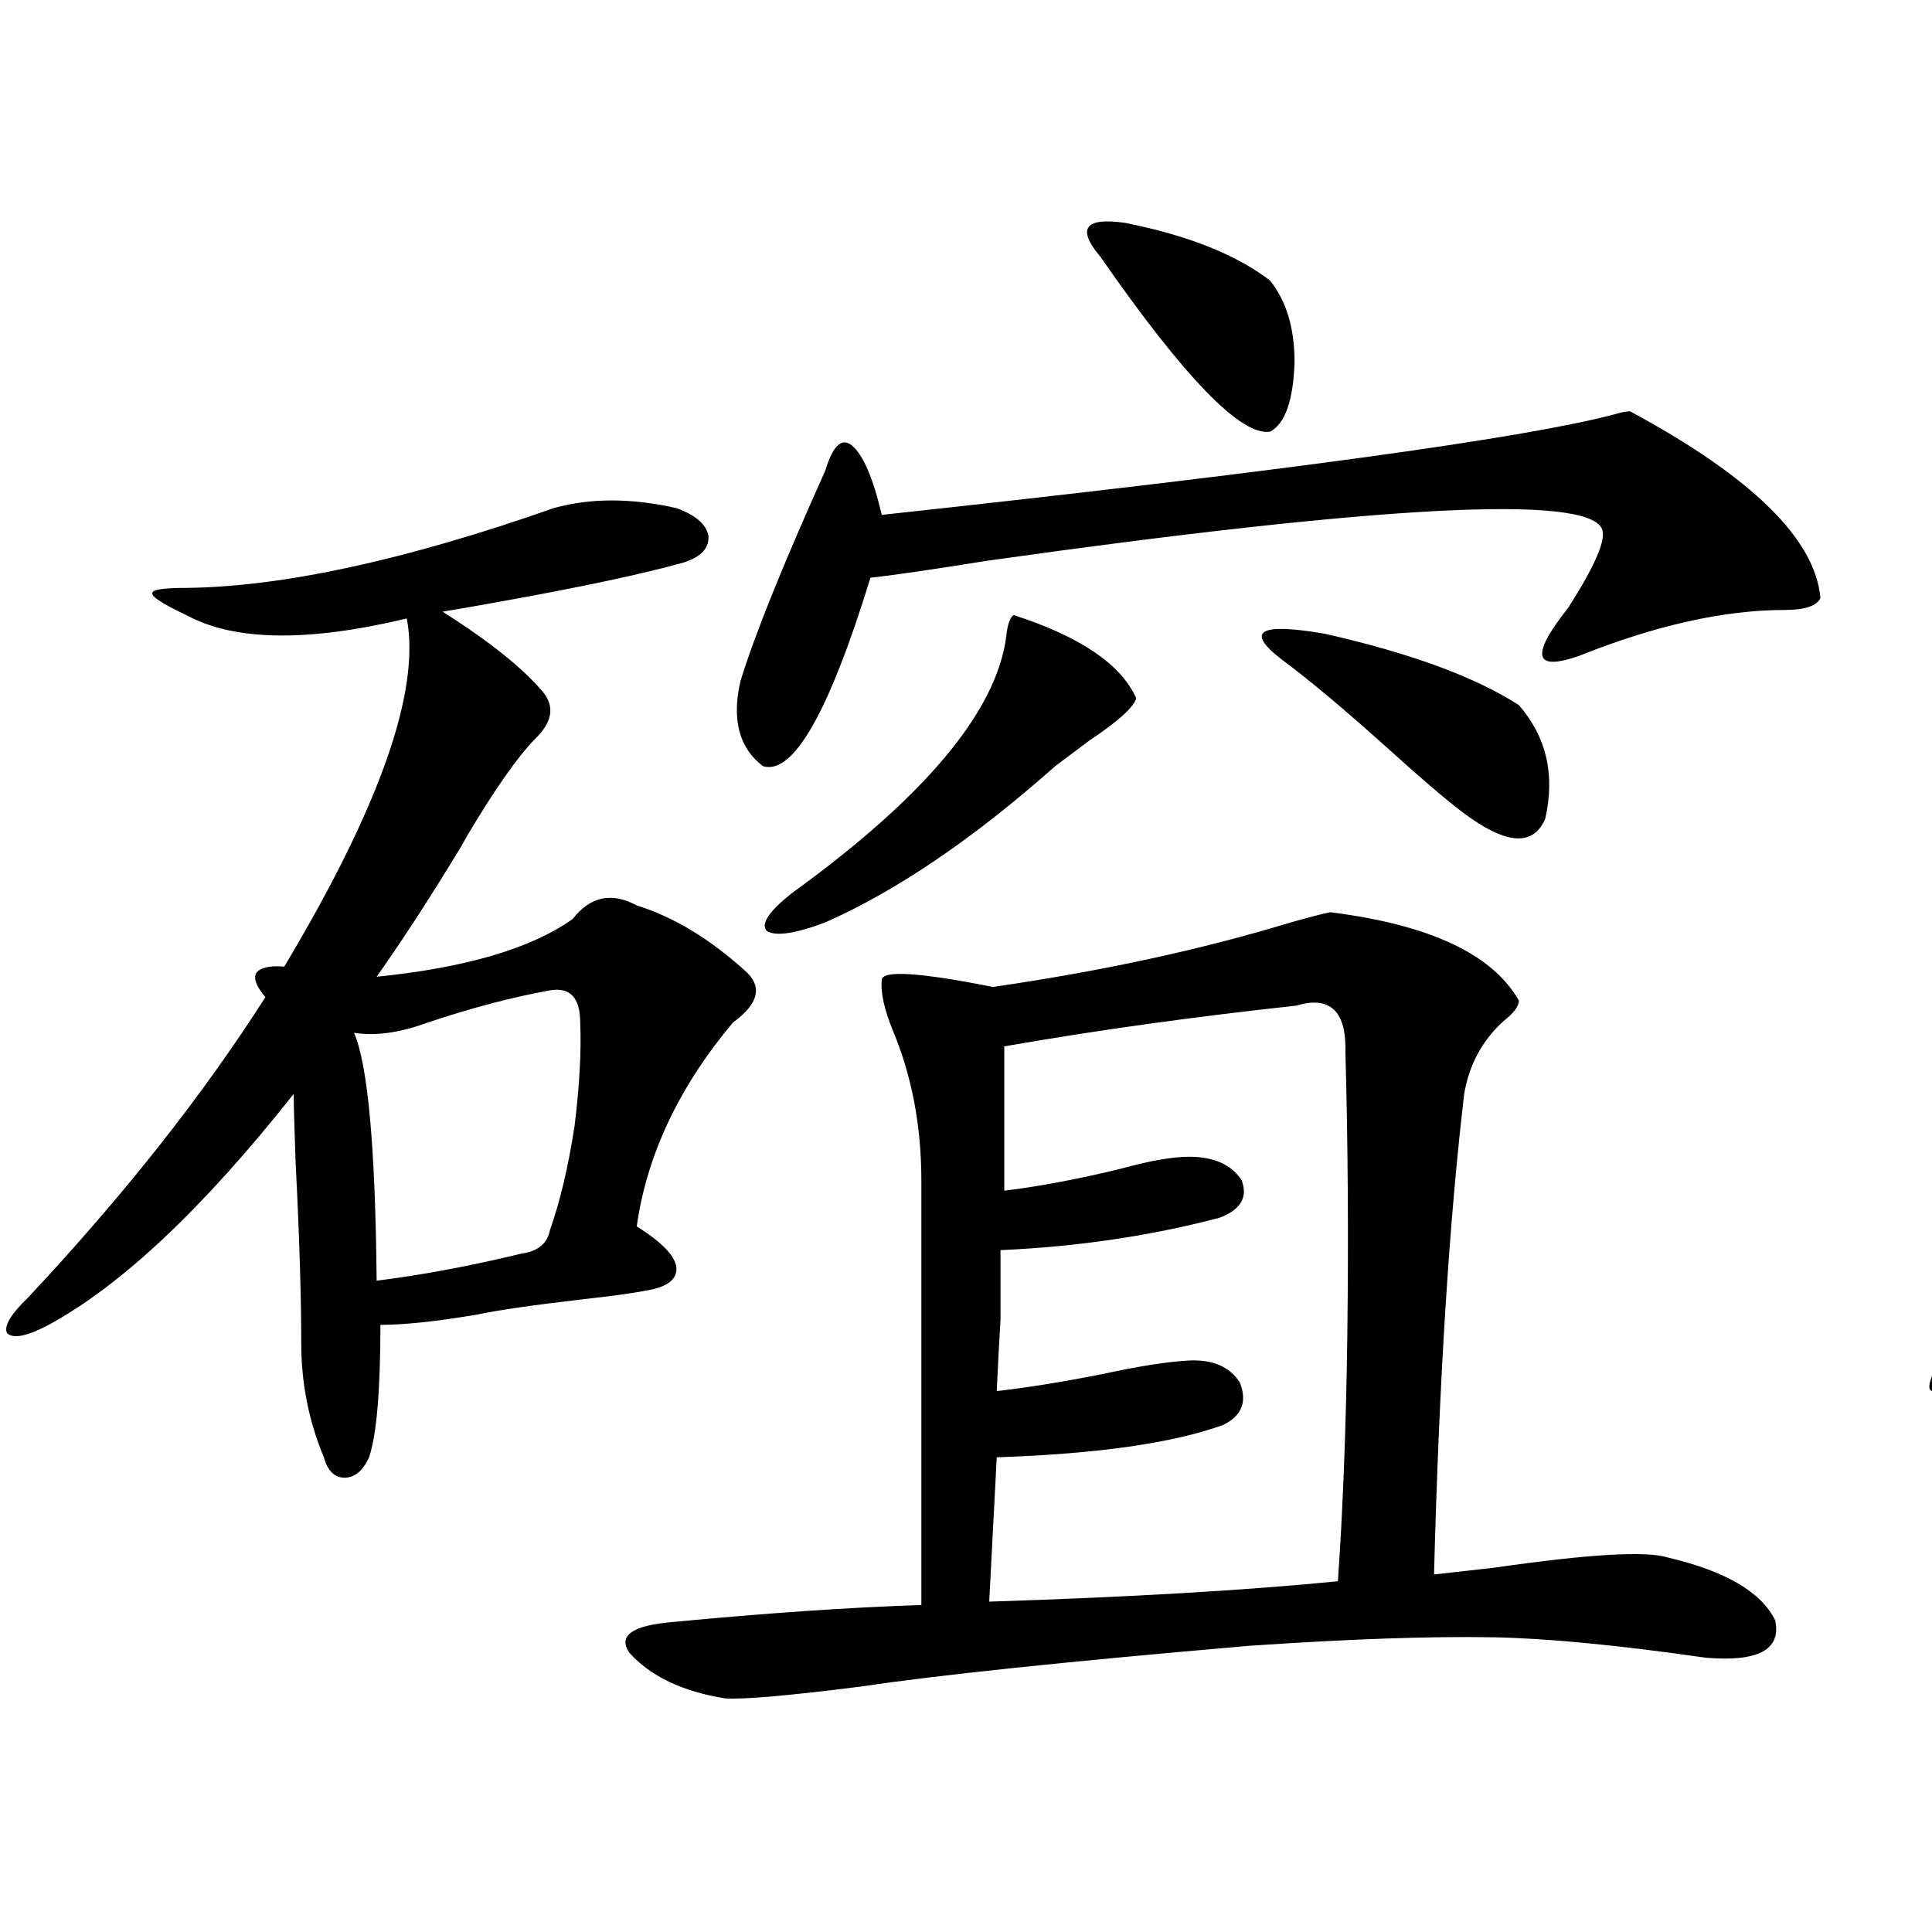 <?xml version="1.0" encoding="utf-8"?>
<!-- Generator: Adobe Illustrator 16.0.0, SVG Export Plug-In . SVG Version: 6.00 Build 0)  -->
<!DOCTYPE svg PUBLIC "-//W3C//DTD SVG 1.1//EN" "http://www.w3.org/Graphics/SVG/1.1/DTD/svg11.dtd">
<svg version="1.1" id="图层_1" xmlns="http://www.w3.org/2000/svg" xmlns:xlink="http://www.w3.org/1999/xlink" x="0px" y="0px"
	 width="1000px" height="1000px" viewBox="0 0 1000 1000" enable-background="new 0 0 1000 1000" xml:space="preserve">
<path d="M286.651,262.988c18.856-5.273,39.999-5.273,63.413,0c9.756,3.516,15.274,8.213,16.585,14.063
	c0.641,6.455-3.582,11.138-12.683,14.063c-20.822,5.864-52.361,12.607-94.632,20.215c-13.018,2.349-23.094,4.106-30.243,5.273
	c24.055,15.244,41.295,29.004,51.706,41.309c6.494,7.622,5.198,15.82-3.902,24.609c-9.115,9.38-20.822,26.079-35.121,50.098
	c-1.311,2.349-2.286,4.106-2.927,5.273c-15.609,25.791-30.243,48.34-43.901,67.676c46.173-4.683,79.998-14.639,101.461-29.883
	c9.101-11.714,20.152-14.063,33.17-7.031c18.856,5.864,37.393,17.002,55.608,33.398c9.756,8.213,7.805,17.29-5.854,27.246
	c-27.972,33.398-44.557,68.555-49.755,105.469c13.003,8.213,19.832,15.244,20.487,21.094c0.641,6.455-4.878,10.547-16.585,12.305
	c-5.854,1.182-16.585,2.637-32.194,4.395c-25.365,2.939-43.581,5.576-54.633,7.91c-20.822,3.516-37.407,5.273-49.755,5.273
	c0,33.989-1.951,56.841-5.854,68.555c-3.262,7.031-7.484,10.547-12.683,10.547c-5.213,0-8.78-3.516-10.731-10.547
	c-7.805-18.745-11.707-38.369-11.707-58.887c0-24.609-0.976-55.947-2.927-94.043c-0.655-18.154-0.976-29.883-0.976-35.156
	C105.192,625.4,62.907,665.239,25.194,685.742c-11.066,5.864-18.216,7.334-21.463,4.395c-1.951-3.516,1.616-9.668,10.731-18.457
	c49.42-52.734,90.395-104.59,122.924-155.566c-4.558-5.273-6.188-9.365-4.878-12.305c1.951-2.925,6.829-4.092,14.634-3.516
	c49.42-82.617,70.563-142.671,63.413-180.176c-51.386,12.305-89.434,11.729-114.144-1.758c-12.362-5.85-18.216-9.668-17.561-11.426
	c0-1.758,5.854-2.637,17.561-2.637C146.487,303.721,209.9,289.946,286.651,262.988z M284.7,512.598
	c-19.512,3.516-40.654,9.092-63.413,16.699c-14.313,5.273-26.996,7.031-38.048,5.273c7.149,16.411,11.052,59.189,11.707,128.32
	c23.414-2.925,48.444-7.607,75.12-14.063c8.445-1.167,13.323-5.273,14.634-12.305c5.198-14.639,9.421-32.52,12.683-53.613
	c2.592-21.094,3.567-38.96,2.927-53.613C300.31,516.416,295.097,510.84,284.7,512.598z M688.593,472.168
	c51.371,6.455,83.9,21.685,97.559,45.703c0,2.939-2.606,6.455-7.805,10.547c-11.066,9.971-17.896,22.563-20.487,37.793
	c-7.805,66.221-13.018,149.126-15.609,248.73c5.198-0.576,15.609-1.758,31.219-3.516c48.779-7.031,78.688-8.789,89.754-5.273
	c29.908,7.031,48.444,17.881,55.608,32.52c3.247,15.23-8.78,21.671-36.097,19.336c-44.877-6.454-81.309-9.97-109.266-10.547
	c-33.17-0.59-75.455,0.879-126.826,4.395c-94.967,8.199-161.947,15.23-200.971,21.094c-37.072,4.684-60.486,6.729-70.242,6.152
	c-22.118-3.516-38.703-11.426-49.755-23.73c-5.854-8.789,1.616-14.063,22.438-15.82c49.42-4.696,92.346-7.621,128.777-8.789V611.035
	c0-28.125-4.878-53.901-14.634-77.344c-4.558-11.123-6.509-19.912-5.854-26.367c0-5.273,19.177-4.092,57.56,3.516
	c56.584-8.198,107.955-19.336,154.143-33.398C678.502,474.517,685.331,472.759,688.593,472.168z M843.711,212.891
	c63.078,33.989,95.928,66.221,98.534,96.68c-1.951,4.106-8.14,6.152-18.536,6.152c-31.219,0-66.675,7.91-106.339,23.73
	c-23.414,8.213-25.365,0-5.854-24.609c14.299-22.261,20.152-36.035,17.561-41.309c-8.46-17.578-114.479-12.002-318.041,16.699
	c-29.268,4.697-49.435,7.622-60.486,8.789c-21.463,69.736-39.999,102.256-55.608,97.559c-12.362-9.365-16.265-24.019-11.707-43.945
	c7.149-23.428,21.783-59.766,43.901-108.984c3.902-12.881,8.445-17.275,13.658-13.184c5.854,4.697,11.052,16.699,15.609,36.035
	c205.514-22.261,331.699-39.551,378.527-51.855C838.833,213.481,841.76,212.891,843.711,212.891z M524.694,318.359
	c34.466,11.138,55.608,25.488,63.413,43.066c-1.311,4.697-9.436,12.017-24.39,21.973c-7.805,5.864-13.658,10.259-17.561,13.184
	c-42.285,37.505-81.949,64.463-119.021,80.859c-15.609,5.864-25.7,7.334-30.243,4.395c-3.262-3.516,0.976-9.956,12.683-19.336
	c68.932-49.795,106.004-94.043,111.217-132.715C521.433,323.345,522.743,319.541,524.694,318.359z M515.914,754.297l-3.902,74.707
	c72.834-2.334,133-5.85,180.483-10.547c2.592-36.914,4.223-79.39,4.878-127.441c0.641-50.386,0.32-99.014-0.976-145.898
	c0.641-21.67-7.805-29.883-25.365-24.609c-53.992,5.864-104.388,12.896-151.216,21.094v74.707
	c18.856-2.334,39.023-6.152,60.486-11.426c14.954-4.092,26.661-6.152,35.121-6.152c13.003,0,22.104,4.106,27.316,12.305
	c3.247,8.789-0.655,15.244-11.707,19.336c-35.776,9.38-73.504,14.941-113.168,16.699c0,15.82,0,27.837,0,36.035
	c-0.655,10.547-1.311,22.852-1.951,36.914c15.609-1.758,33.811-4.683,54.633-8.789c18.856-4.092,33.811-6.44,44.877-7.031
	c12.348-0.576,21.128,3.228,26.341,11.426c3.902,9.971,0.976,17.29-8.78,21.973C606.964,746.978,567.94,752.539,515.914,754.297z
	 M569.571,132.91c-12.362-14.639-8.14-20.503,12.683-17.578c32.515,6.455,57.56,16.411,75.12,29.883
	c8.445,10.547,12.683,24.609,12.683,42.188c-0.655,19.927-4.878,31.943-12.683,36.035
	C642.405,225.786,613.138,195.615,569.571,132.91z M663.228,341.211c-18.871-14.639-11.387-19.033,22.438-13.184
	c44.222,9.971,77.712,22.275,100.485,36.914c14.299,16.411,18.856,36.035,13.658,58.887c-5.854,13.486-18.536,13.486-38.048,0
	c-7.805-5.273-21.463-16.699-40.975-34.277C696.718,367.881,677.526,351.758,663.228,341.211z"/>
<path d="M1277.847,257.715c21.463-5.273,37.072-2.334,46.828,8.789c5.198,9.971-1.951,20.215-21.463,30.762
	c-33.17,18.169-68.291,29.883-105.363,35.156c32.515,22.275,45.853,37.217,39.999,44.824c-5.213,8.789-13.993,25.791-26.341,50.977
	c-14.313,29.307-26.676,53.916-37.072,73.828c40.319-11.714,65.364-23.428,75.12-35.156c0.641-1.167,1.296-1.758,1.951-1.758
	c42.271,4.697,66.005,18.76,71.218,42.188c-0.655,0.591-1.631,1.758-2.927,3.516c-11.707,15.244-23.749,46.294-36.097,93.164
	c13.658,15.82,18.856,26.67,15.609,32.52c-4.558,8.789-23.094,16.123-55.608,21.973c-25.365,4.697-47.163,9.092-65.364,13.184
	c-2.606,36.338-8.78,56.25-18.536,59.766c-13.658-0.576-21.463-16.396-23.414-47.461c0-11.123-0.335-27.822-0.976-50.098
	c-0.655-24.609-0.976-43.354-0.976-56.25c-27.972,45.703-65.699,88.481-113.168,128.32c-13.018,11.729-20.487,16.123-22.438,13.184
	c-1.311-4.092,3.567-13.184,14.634-27.246c44.222-53.901,79.343-107.515,105.363-160.84c-0.655-1.758-1.631-4.395-2.927-7.91
	c-7.164-16.987-10.091-26.367-8.78-28.125c2.592-2.334,8.78-2.046,18.536,0.879c3.247,1.182,5.519,2.061,6.829,2.637
	c33.811-79.102,47.148-133.882,39.999-164.355c-21.463,5.864-46.828,6.152-76.096,0.879c-25.365-7.031-26.341-13.184-2.927-18.457
	c45.518-9.365,91.37-23.428,137.558-42.188C1251.826,266.216,1267.436,260.654,1277.847,257.715z M1253.457,510.84
	c-5.213-2.925-24.069,0.303-56.584,9.668c-14.969,4.106-25.7,7.031-32.194,8.789c3.247,22.275,5.854,58.008,7.805,107.227
	c44.222-6.44,66.66-14.351,67.315-23.73c5.854-14.063,11.052-35.732,15.609-65.039C1258.655,526.084,1258,513.779,1253.457,510.84z
	 M1503.207,214.648c26.006,5.864,47.148,14.941,63.413,27.246c6.494,7.031,5.198,12.305-3.902,15.82
	c-24.725,9.971-59.846,26.67-105.363,50.098c34.466,12.896,47.148,25.791,38.048,38.672c-5.854,15.244-9.756,39.854-11.707,73.828
	c3.247-1.167,9.101-3.213,17.561-6.152c8.445-2.925,14.299-4.971,17.561-6.152c18.201-5.85,35.441-5.273,51.706,1.758
	c9.756,5.864,9.756,11.729,0,17.578c-10.411,4.697-33.825,12.017-70.242,21.973c-9.115,2.939-15.944,4.985-20.487,6.152
	c0,9.971-0.655,20.518-1.951,31.641c-0.655,9.38-1.311,18.457-1.951,27.246c49.42,5.273,80.974,24.321,94.632,57.129
	c-2.606,21.685-13.018,28.428-31.219,20.215c-18.216-14.639-39.358-33.687-63.413-57.129
	c-0.655,103.135-1.951,181.055-3.902,233.789c-1.951,59.189-9.436,96.09-22.438,110.742c-7.805,7.608-15.609,6.441-23.414-3.516
	c-16.92-29.306-22.118-57.417-15.609-84.375c16.25-64.448,26.006-156.143,29.268-275.098
	c-61.142,131.836-133.015,216.514-215.604,254.004c-7.164,2.349-11.707,1.758-13.658-1.758c-1.311-3.516,1.296-7.607,7.805-12.305
	c92.346-86.133,155.118-180.176,188.288-282.129c-29.268,7.031-55.943,4.106-79.998-8.789c-4.558-2.925-6.829-5.562-6.829-7.91
	c0-2.334,2.271-3.516,6.829-3.516c25.365,0,63.078-7.031,113.168-21.094c5.198-50.977,3.247-89.058-5.854-114.258
	c-30.578,12.896-54.313,19.927-71.218,21.094c-8.46,0.591-13.338,0.303-14.634-0.879c-0.655-1.758,2.271-4.395,8.78-7.91
	c86.492-48.037,130.729-84.375,132.68-108.984C1487.598,215.83,1492.141,213.481,1503.207,214.648z M1762.713,191.797
	c23.414,4.106,45.853,14.063,67.315,29.883c5.854,4.697,8.125,8.501,6.829,11.426c-0.655,3.516-4.878,6.455-12.683,8.789
	c-6.509,2.349-21.463,10.547-44.877,24.609c-3.262,1.758-8.46,4.395-15.609,7.91c-29.923,15.244-52.041,25.791-66.34,31.641
	c16.25,10.547,25.365,19.336,27.316,26.367c3.247,6.455,2.927,17.881-0.976,34.277c-4.558,21.094-7.805,43.657-9.756,67.676
	c40.975-10.547,68.611-18.154,82.925-22.852c18.201-3.516,36.737-2.925,55.608,1.758c8.445,3.516,12.683,7.91,12.683,13.184
	c-1.311,4.697-6.188,8.501-14.634,11.426c-18.216,5.864-55.943,14.941-113.168,27.246c-8.46,1.758-14.313,2.939-17.561,3.516
	c55.929,126.563,134.951,217.969,237.067,274.219c9.756,5.273,14.634,9.971,14.634,14.063c0,4.106-4.878,6.152-14.634,6.152
	c-28.627-0.576-58.87-2.925-90.729-7.031c-18.871-3.516-32.194-10.835-39.999-21.973c-33.825-55.068-71.218-128.896-112.192-221.484
	c0,22.852,0.32,66.509,0.976,130.957c0.641,58.599,0.976,97.271,0.976,116.016c0.641,54.492-4.237,92.574-14.634,114.258
	c-5.213,11.715-11.387,17.276-18.536,16.699c-6.509-0.59-12.683-7.333-18.536-20.215c-19.512-36.337-20.822-67.964-3.902-94.922
	c8.445-22.261,14.299-101.953,17.561-239.063c-53.337,111.924-112.848,187.51-178.532,226.758
	c-11.707,6.455-18.536,8.501-20.487,6.152c-1.311-2.334,2.927-8.486,12.683-18.457c62.438-62.69,118.687-153.809,168.776-273.34
	c-22.118,2.939-37.728,4.106-46.828,3.516c-10.411,0-22.118-1.758-35.121-5.273c-9.115-2.925-13.658-6.152-13.658-9.668
	c0.641-4.092,5.854-6.44,15.609-7.031c27.316-1.167,59.831-6.44,97.559-15.82c1.951-77.344-3.262-118.35-15.609-123.047
	c-26.021,7.622-48.459,11.729-67.315,12.305c-13.658,0-20.487-0.879-20.487-2.637c-0.655-2.334,5.519-5.562,18.536-9.668
	c101.461-42.764,153.487-79.678,156.094-110.742c-3.262-7.031-3.582-12.002-0.976-14.941
	C1750.03,191.509,1754.908,190.63,1762.713,191.797z"/>
</svg>
